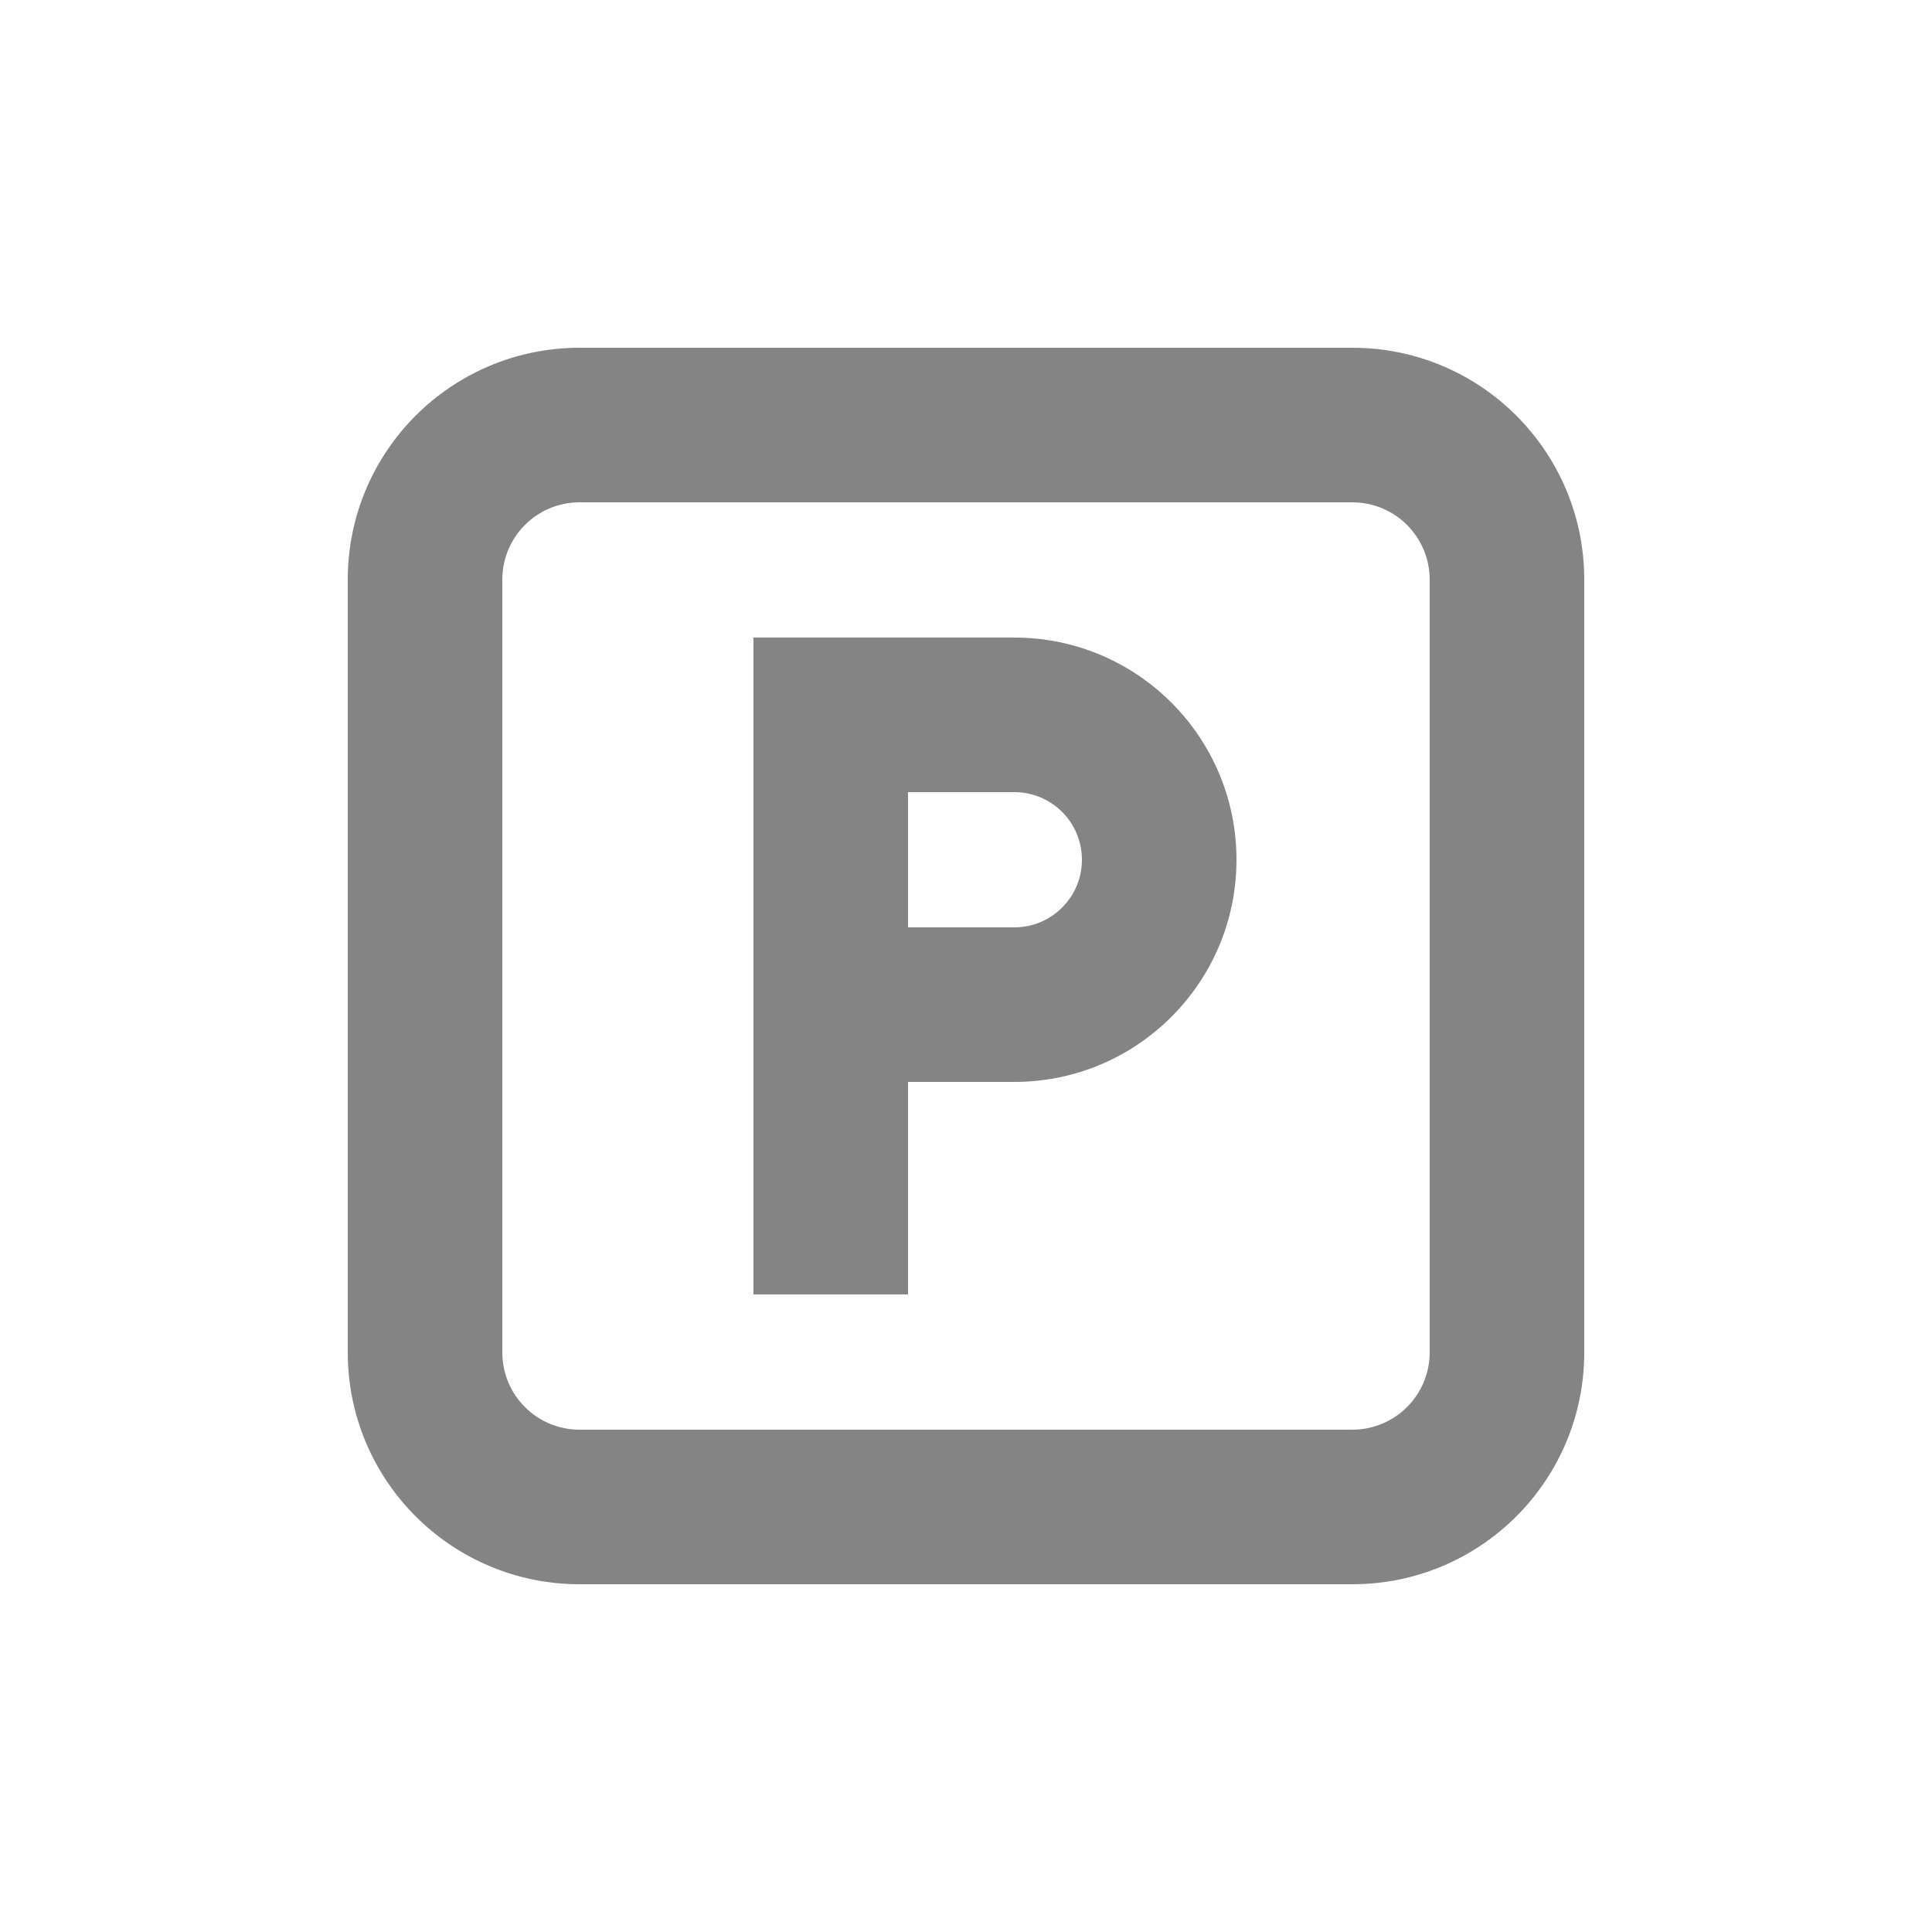 <?xml version="1.0" encoding="UTF-8"?> <svg xmlns="http://www.w3.org/2000/svg" width="35" height="35" viewBox="0 0 35 35" fill="none"><path d="M24.5 6.3H10.5C8.18 6.3 6.3 8.18 6.3 10.5V24.5C6.3 26.82 8.18 28.7 10.5 28.7H24.5C26.82 28.7 28.7 26.82 28.7 24.5V10.5C28.7 8.18 26.82 6.3 24.5 6.3ZM25.9 24.5C25.9 24.872 25.752 25.227 25.49 25.49C25.227 25.752 24.872 25.9 24.5 25.9H10.5C9.726 25.9 9.1 25.274 9.1 24.5V10.5C9.1 9.726 9.726 9.1 10.5 9.1H24.5C24.872 9.1 25.227 9.248 25.49 9.51C25.752 9.773 25.9 10.128 25.9 10.5V24.5Z" fill="#848484"></path><path d="M18.375 11.55H13.65V23.45H16.45V19.6H18.375C20.598 19.6 22.4 17.798 22.4 15.575C22.4 13.352 20.598 11.55 18.375 11.55ZM18.375 16.8H16.45V14.35H18.375C19.052 14.35 19.6 14.898 19.6 15.575C19.6 16.252 19.052 16.8 18.375 16.8Z" fill="#848484"></path></svg> 